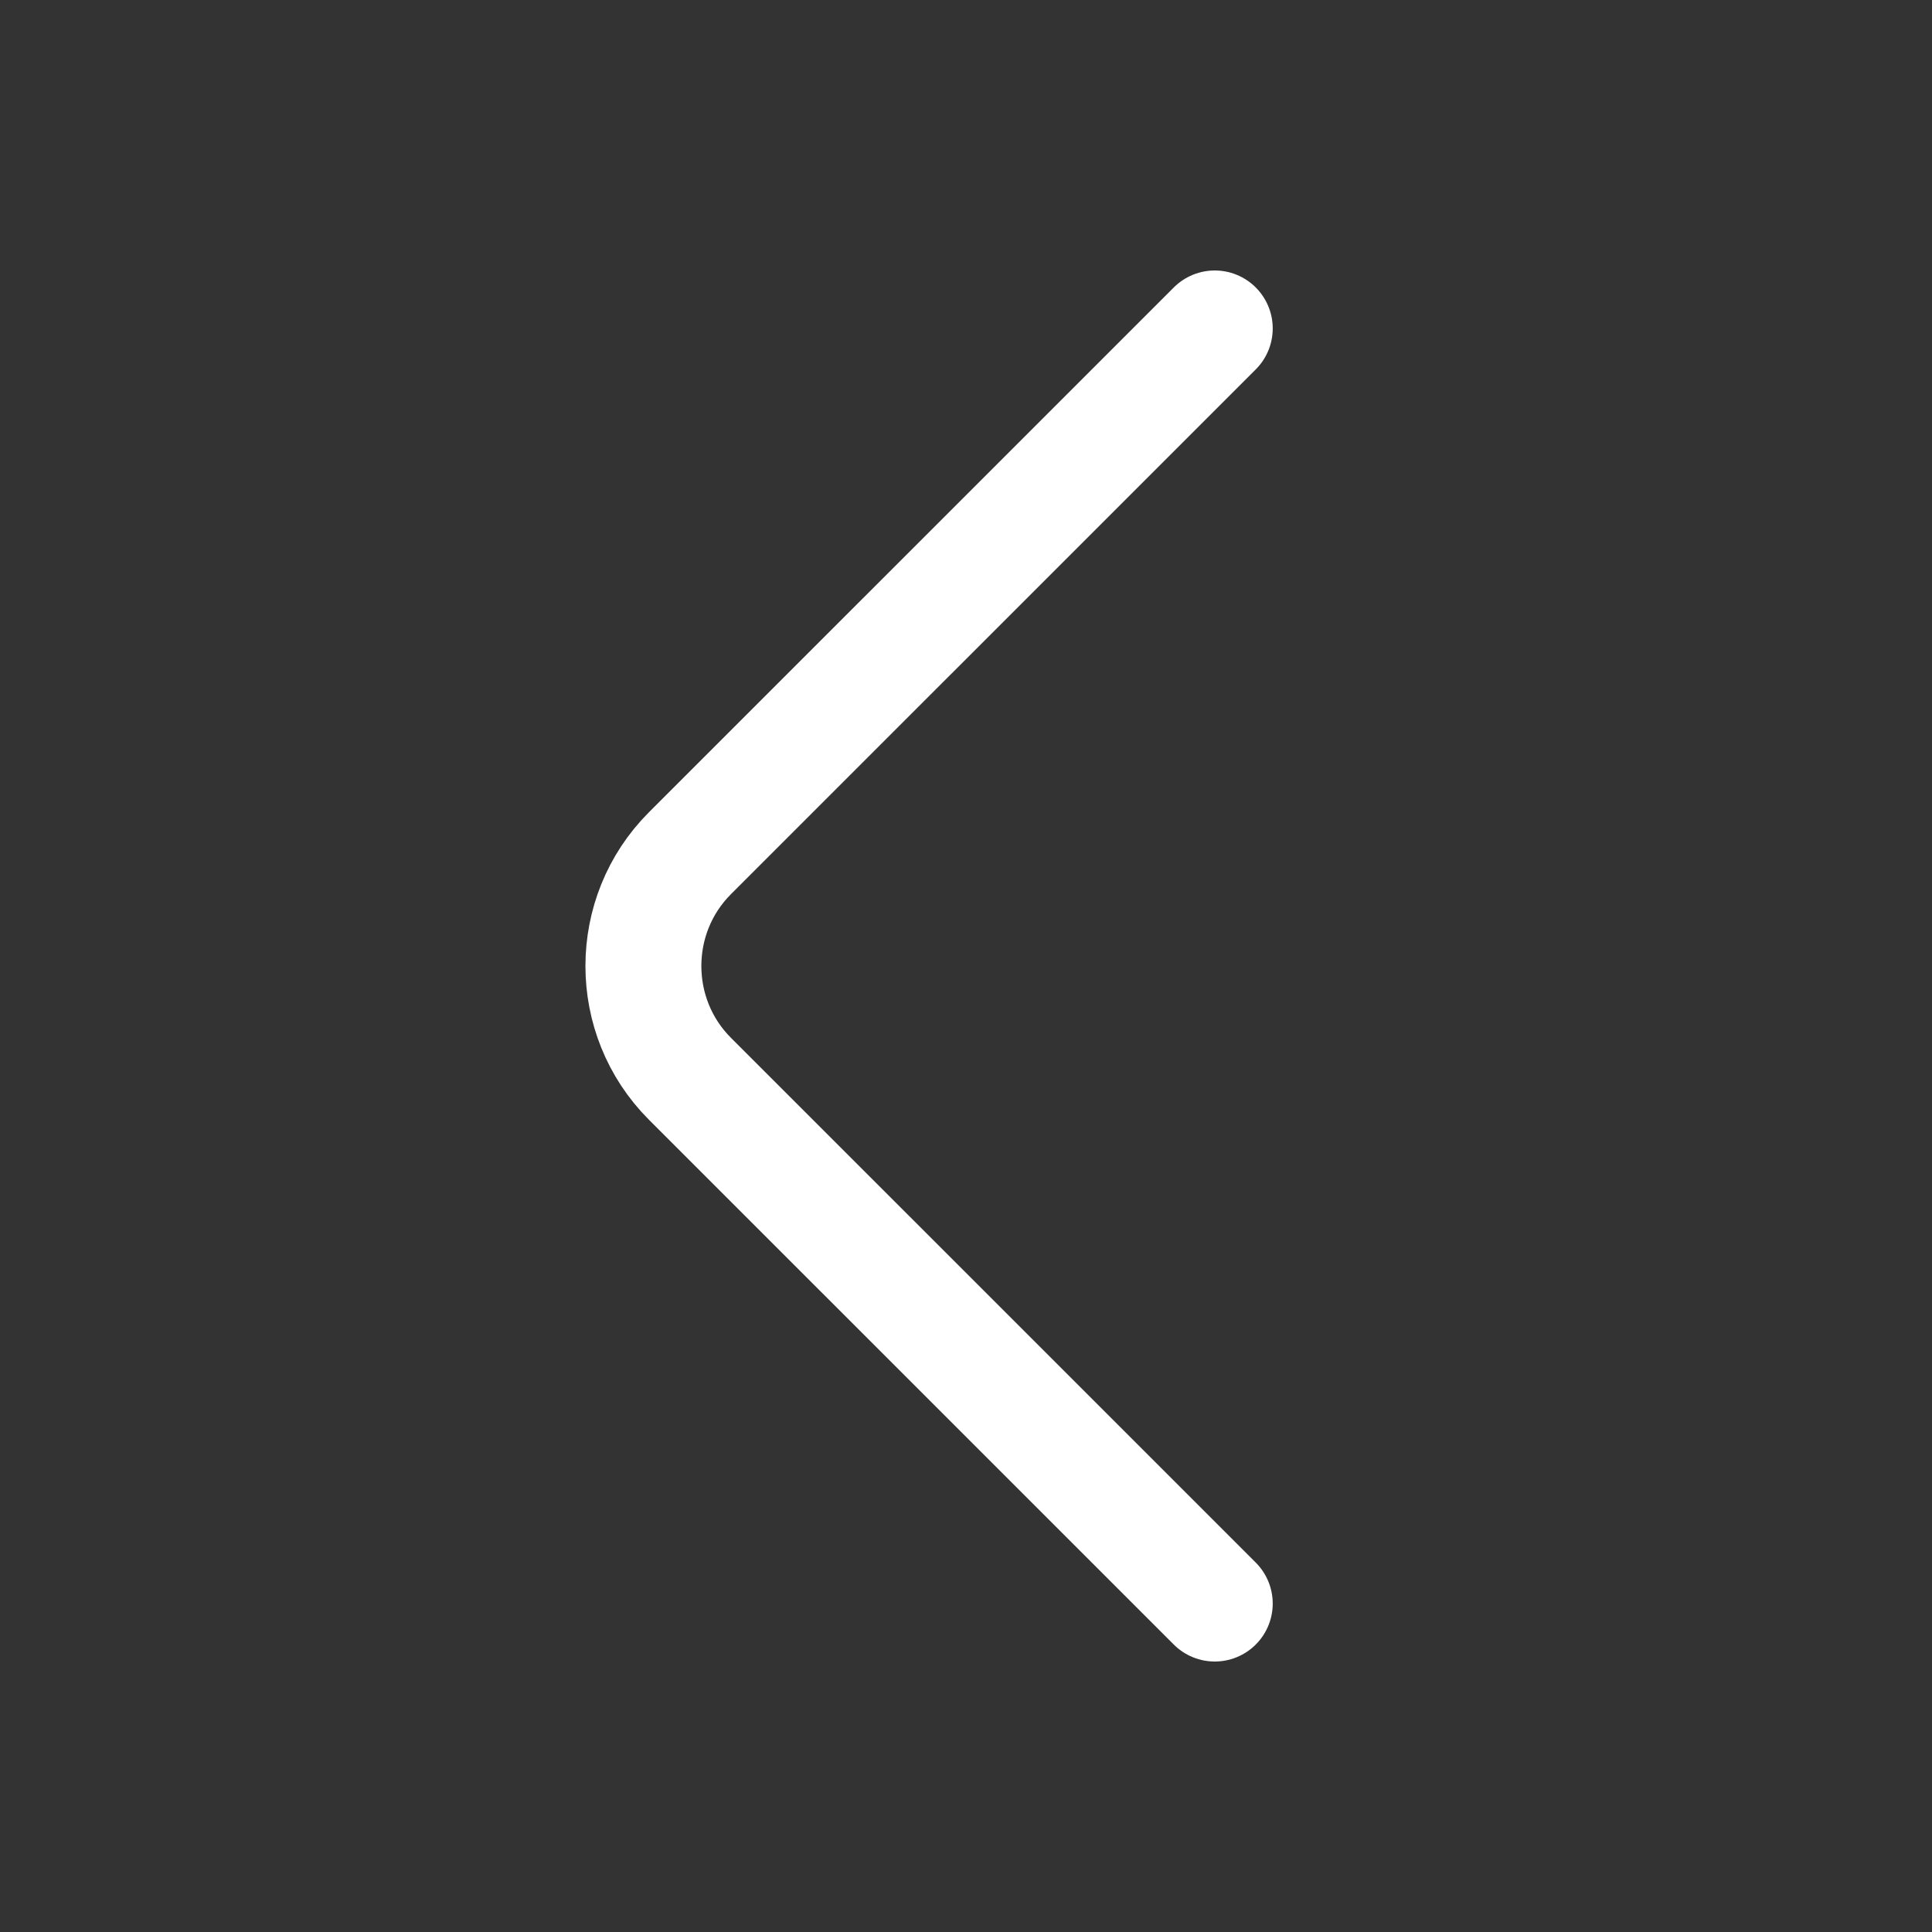 <svg width="50" height="50" viewBox="0 0 50 50" fill="none" xmlns="http://www.w3.org/2000/svg">
<rect x="0" y="0" width="50" height="50" fill="#333333" stroke="none"/>
<path d="M31.438 8.5L17.854 22.083C16.25 23.688 16.25 26.312 17.854 27.917L31.438 41.5" stroke="white" stroke-width="3" stroke-miterlimit="10" stroke-linecap="round" stroke-linejoin="round"/>
</svg>
